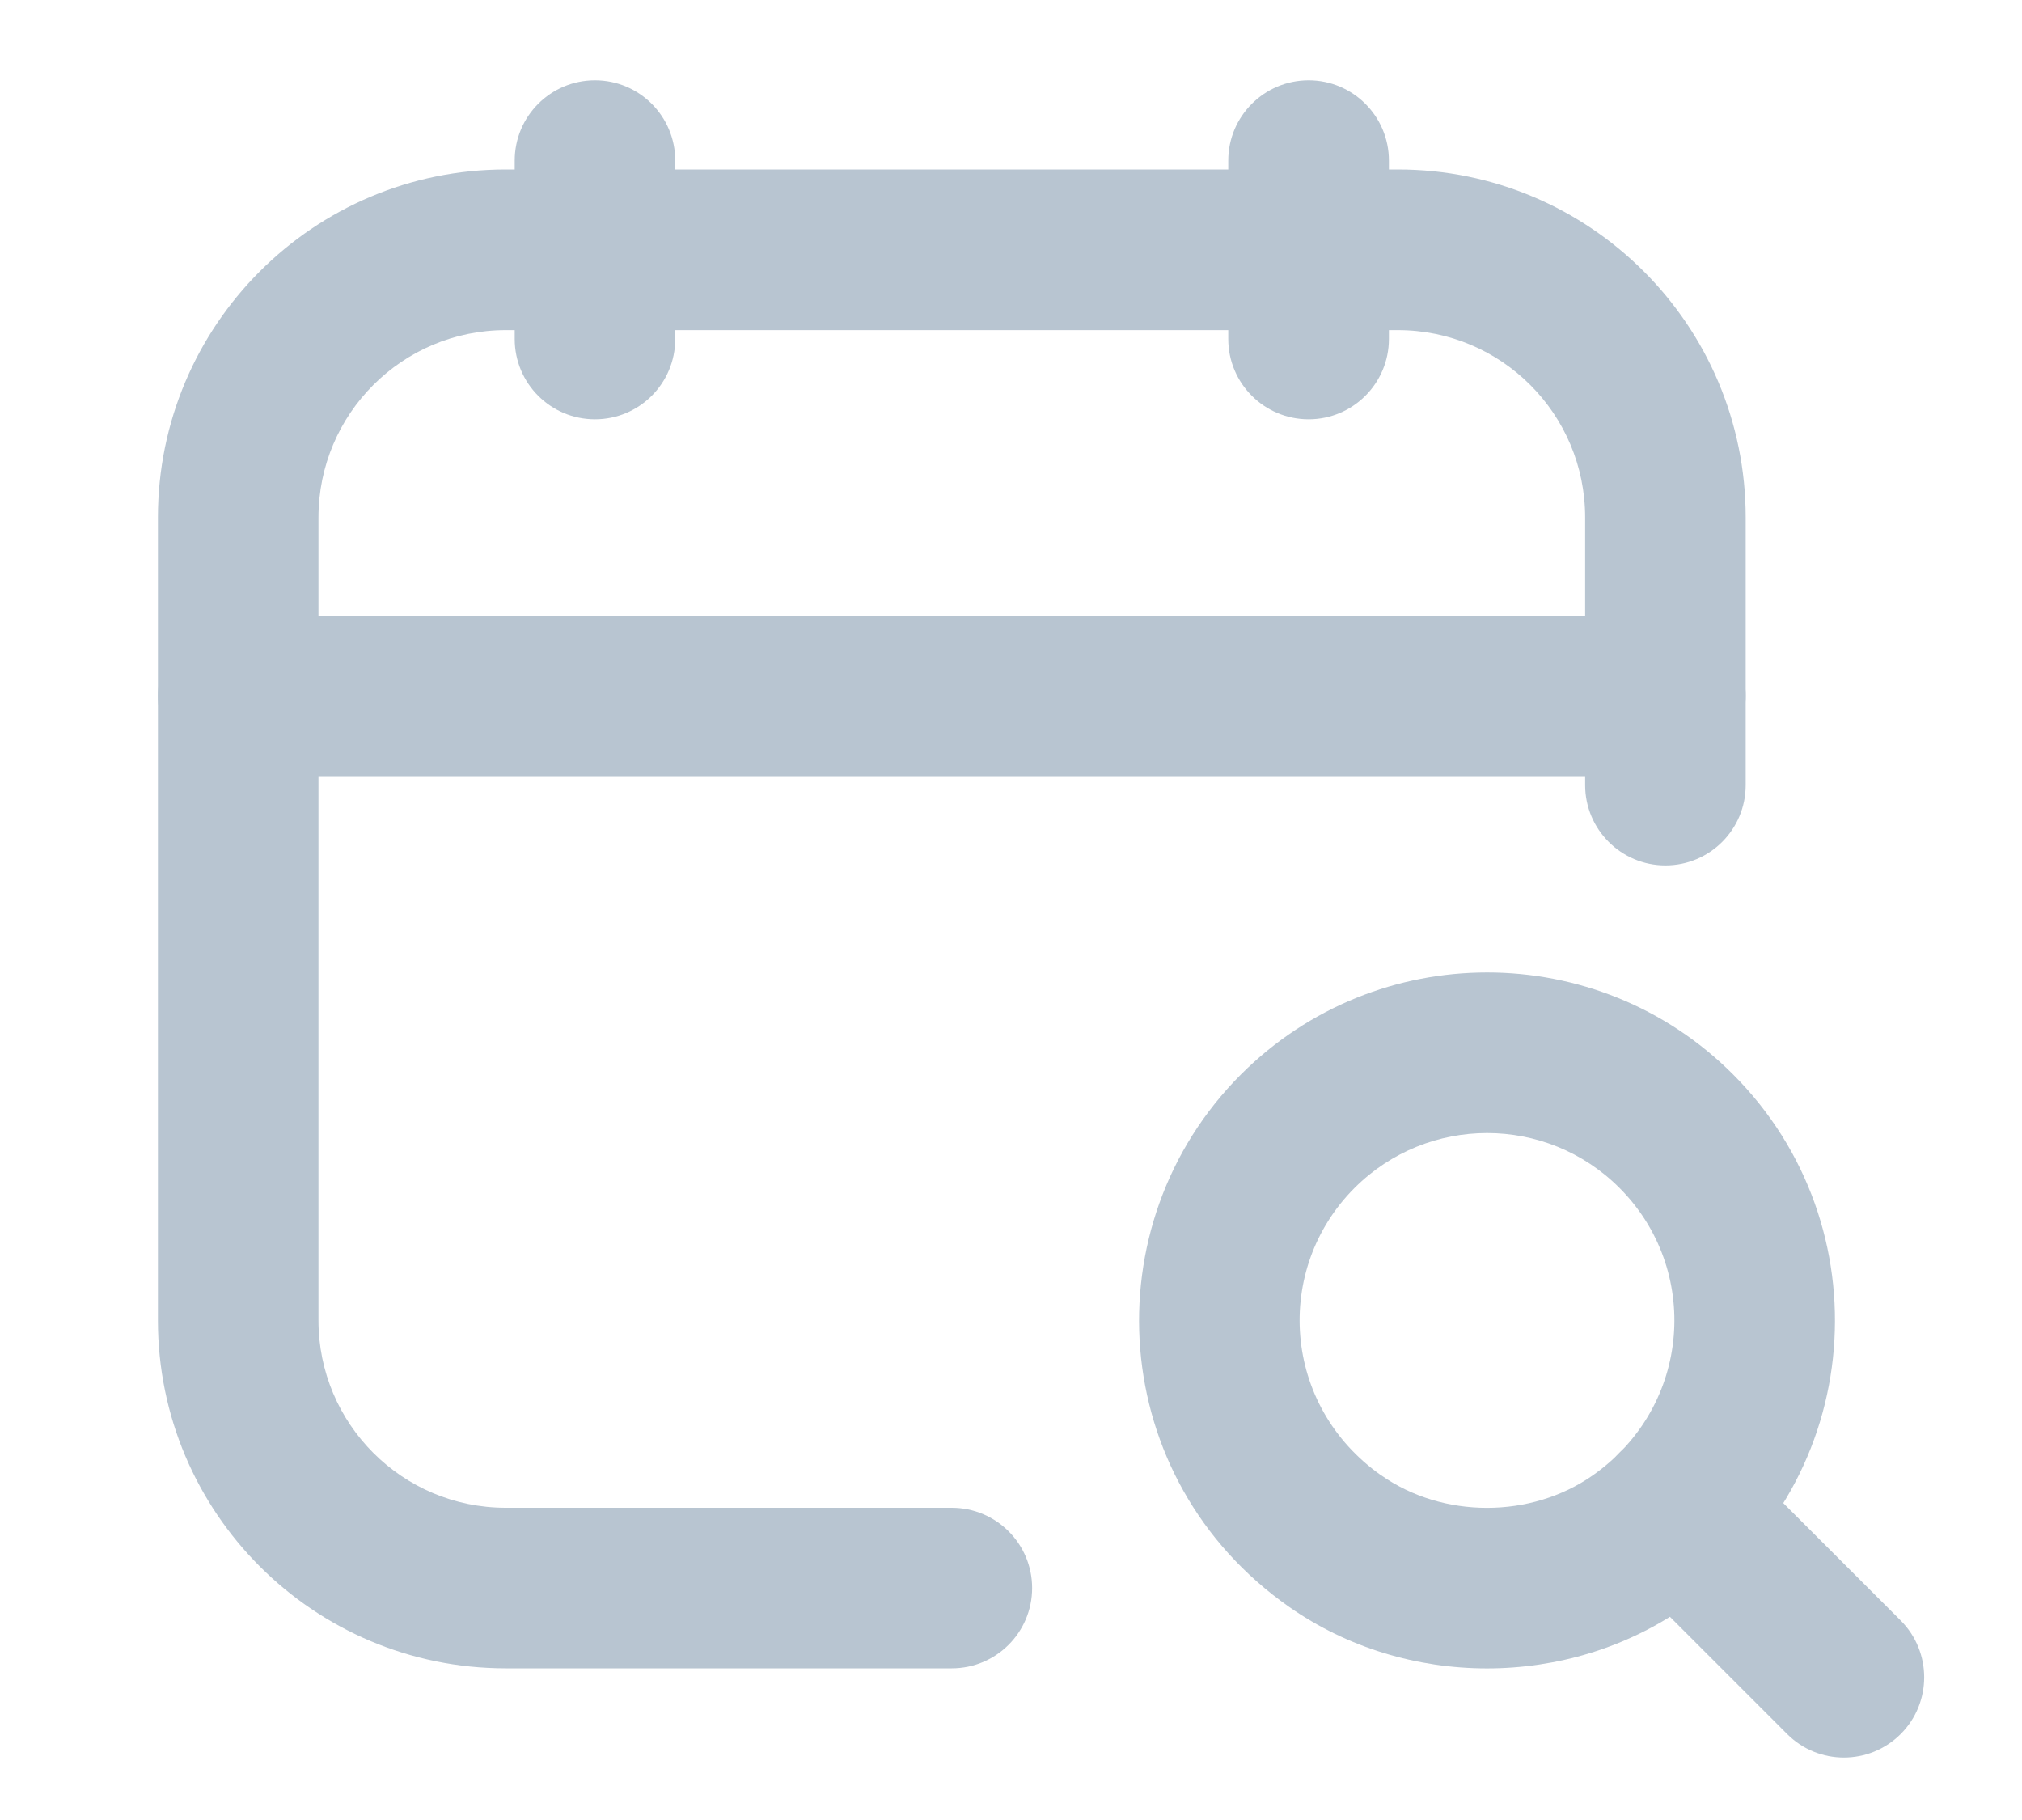 <?xml version="1.0" encoding="UTF-8"?> <svg xmlns="http://www.w3.org/2000/svg" width="20" height="18" viewBox="0 0 20 18" fill="none"><path fill-rule="evenodd" clip-rule="evenodd" d="M12.944 0.794C13.382 0.794 13.738 1.15 13.738 1.588V3.353C13.738 3.791 13.382 4.147 12.944 4.147C12.505 4.147 12.149 3.791 12.149 3.353V1.588C12.149 1.15 12.505 0.794 12.944 0.794Z" fill="#B8C5D1"></path><path fill-rule="evenodd" clip-rule="evenodd" d="M5.885 0.794C6.324 0.794 6.679 1.15 6.679 1.588V3.353C6.679 3.791 6.324 4.147 5.885 4.147C5.446 4.147 5.091 3.791 5.091 3.353V1.588C5.091 1.15 5.446 0.794 5.885 0.794Z" fill="#B8C5D1"></path><path fill-rule="evenodd" clip-rule="evenodd" d="M1.562 6.882C1.562 6.444 1.917 6.088 2.356 6.088H16.473C16.912 6.088 17.267 6.444 17.267 6.882C17.267 7.321 16.912 7.676 16.473 7.676H2.356C1.917 7.676 1.562 7.321 1.562 6.882Z" fill="#B8C5D1"></path><path fill-rule="evenodd" clip-rule="evenodd" d="M1.562 5.118C1.562 3.217 3.102 1.676 5.003 1.676H13.826C15.727 1.676 17.267 3.217 17.267 5.118V7.765C17.267 8.203 16.912 8.559 16.473 8.559C16.035 8.559 15.679 8.203 15.679 7.765V5.118C15.679 4.094 14.85 3.265 13.826 3.265H5.003C3.979 3.265 3.15 4.094 3.15 5.118V13.059C3.15 14.082 3.979 14.912 5.003 14.912H9.414C9.853 14.912 10.209 15.267 10.209 15.706C10.209 16.144 9.853 16.5 9.414 16.5H5.003C3.102 16.5 1.562 14.959 1.562 13.059V5.118Z" fill="#B8C5D1"></path><path fill-rule="evenodd" clip-rule="evenodd" d="M16.019 11.749L16.018 11.748C15.296 11.025 14.122 11.025 13.398 11.749C12.595 12.552 12.682 13.903 13.661 14.591L13.662 14.591C14.272 15.02 15.144 15.02 15.755 14.591M12.275 10.626C13.619 9.282 15.799 9.281 17.142 10.626C18.631 12.115 18.468 14.626 16.668 15.891C15.509 16.704 13.908 16.704 12.749 15.891C10.947 14.627 10.787 12.114 12.275 10.626ZM16.019 11.749C16.821 12.552 16.735 13.902 15.755 14.591L16.019 11.749Z" fill="#B8C5D1"></path><path fill-rule="evenodd" clip-rule="evenodd" d="M16.018 14.368C16.328 14.058 16.831 14.058 17.141 14.368L18.8 16.027C19.11 16.337 19.11 16.84 18.8 17.15C18.489 17.46 17.987 17.46 17.677 17.15L16.018 15.491C15.708 15.181 15.708 14.678 16.018 14.368Z" fill="#B8C5D1"></path></svg> 